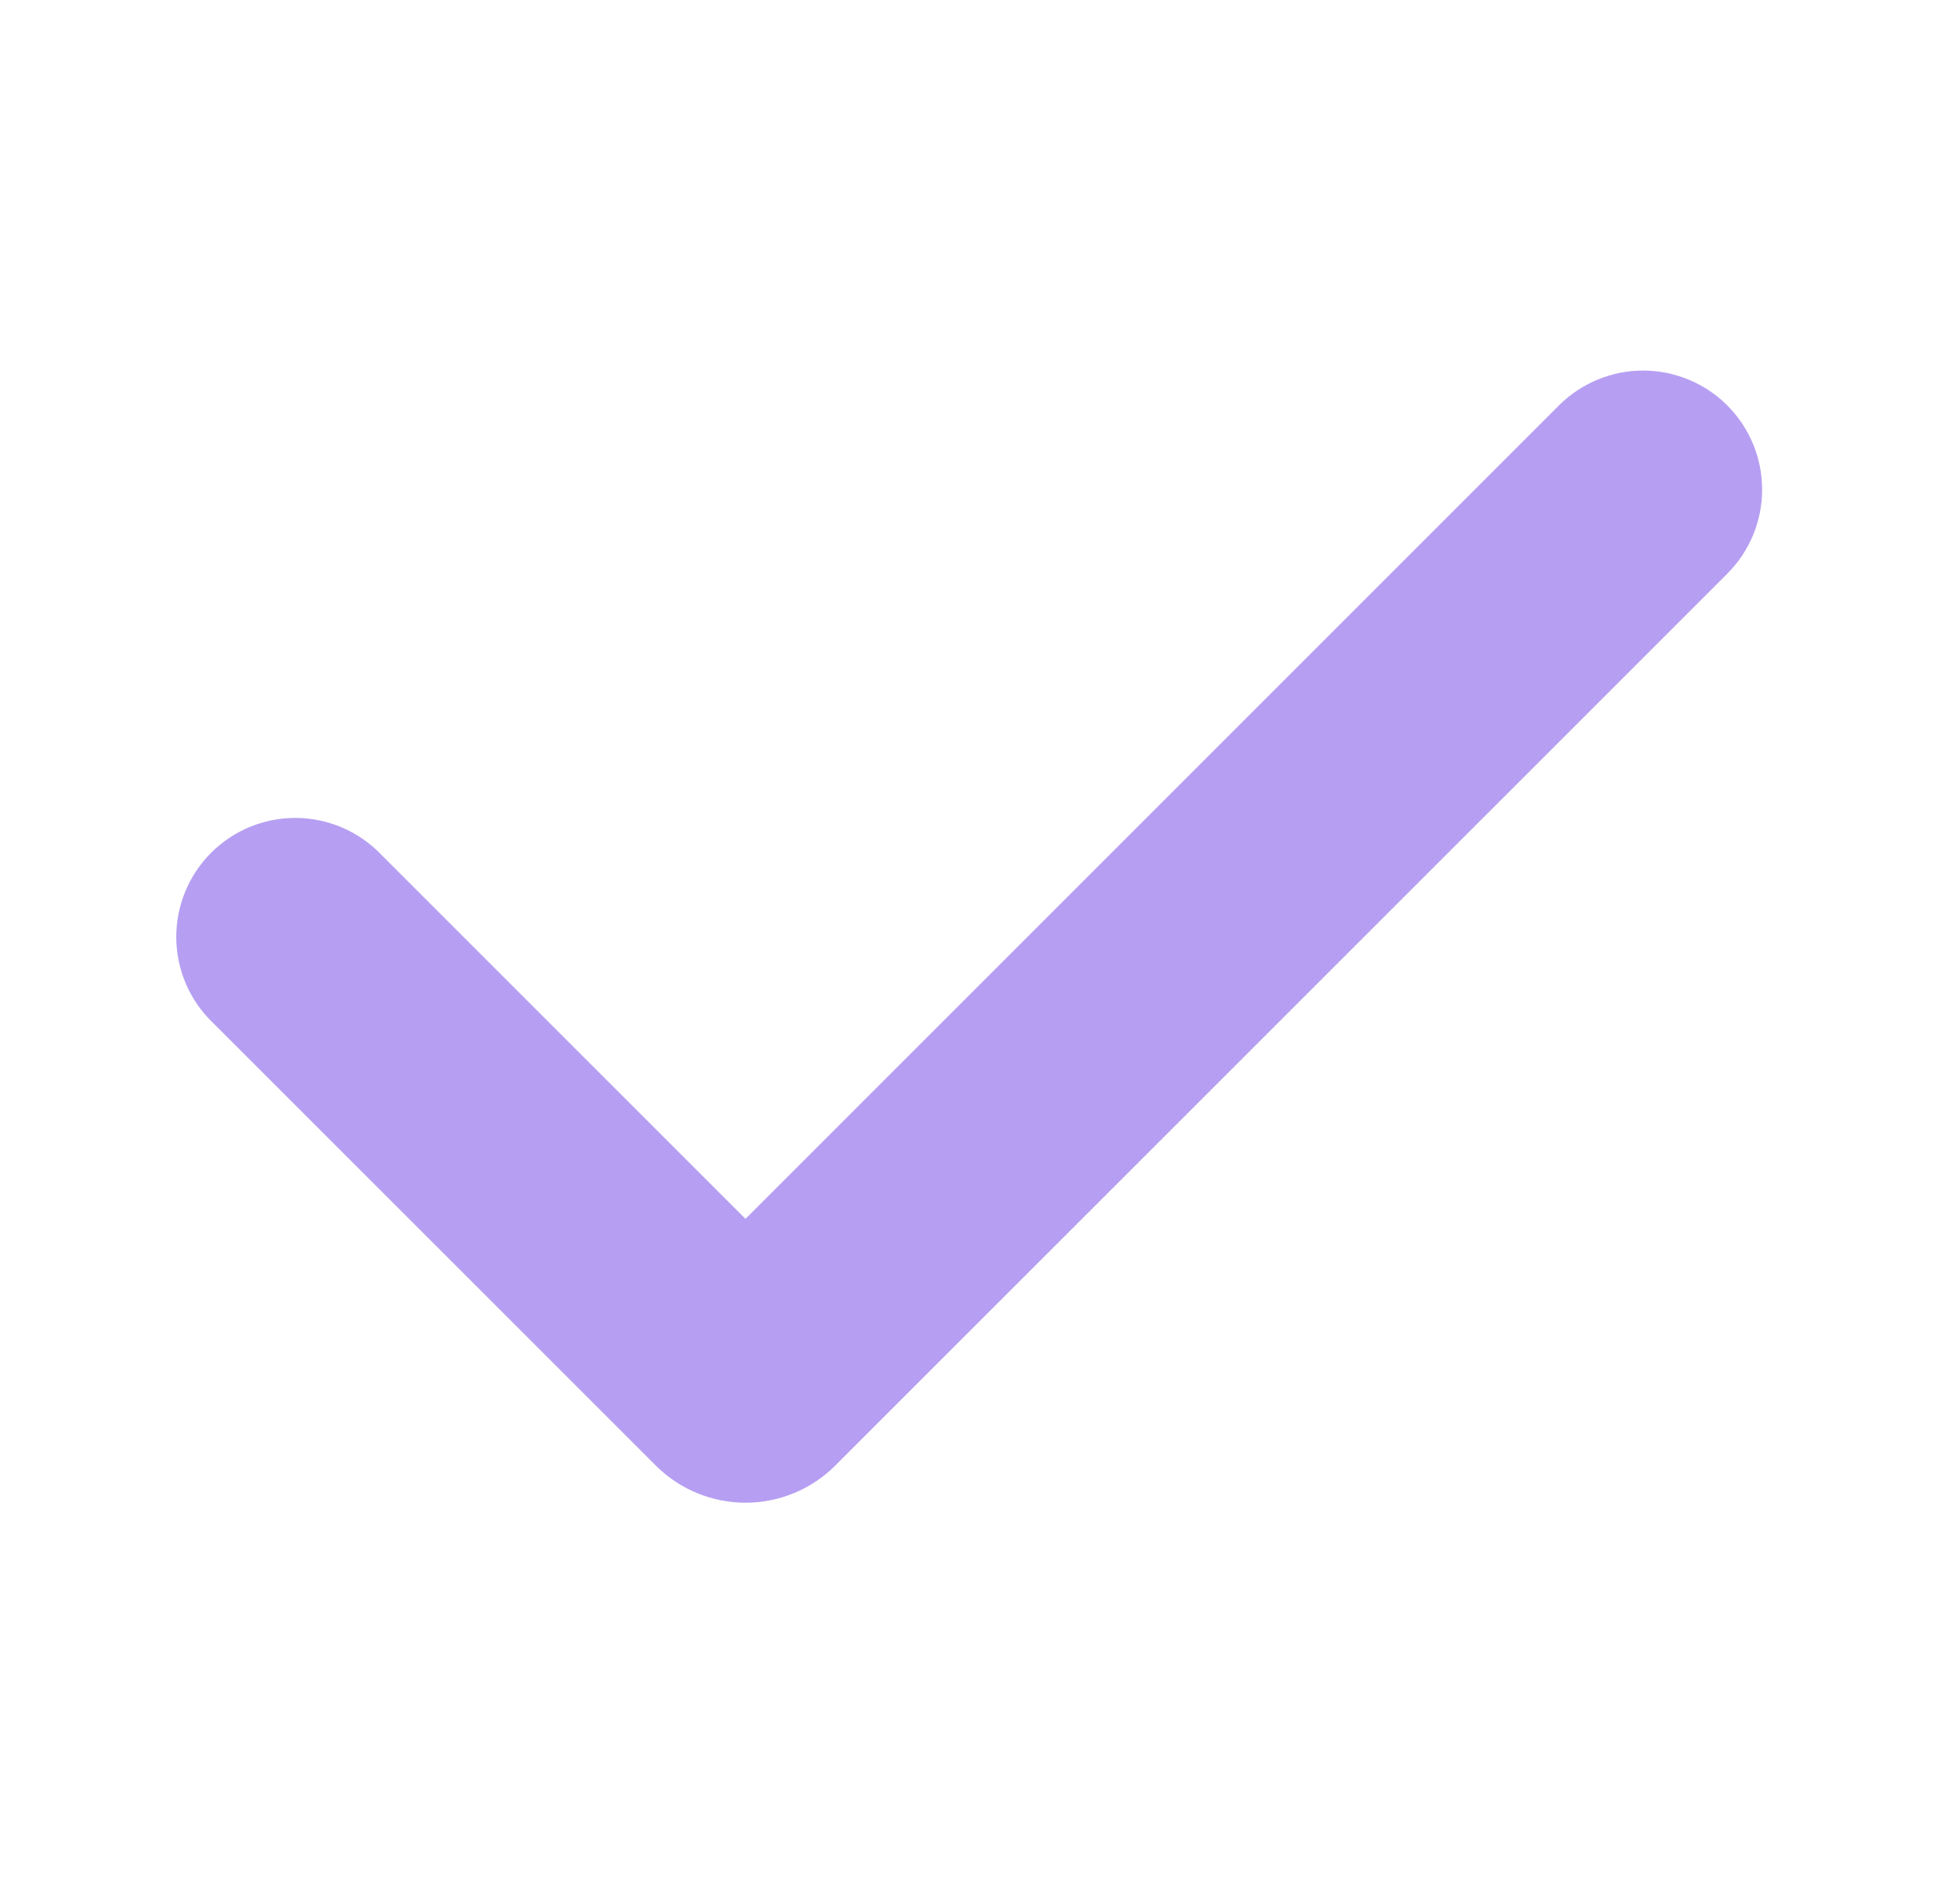 <svg xmlns="http://www.w3.org/2000/svg" width="54" height="53" viewBox="0 0 54 53" fill="none"><g id="mingcute:check-fill"><g id="Group"><path id="Vector" fill-rule="evenodd" clip-rule="evenodd" d="M48.079 11.287C48.7 11.909 49.049 12.751 49.049 13.629C49.049 14.508 48.7 15.35 48.079 15.971L23.251 40.8C22.923 41.128 22.533 41.388 22.104 41.566C21.676 41.743 21.216 41.835 20.752 41.835C20.288 41.835 19.828 41.743 19.4 41.566C18.971 41.388 18.581 41.128 18.253 40.8L5.918 28.466C5.601 28.16 5.349 27.795 5.175 27.391C5.002 26.987 4.91 26.552 4.906 26.112C4.903 25.672 4.986 25.236 5.153 24.829C5.319 24.422 5.565 24.052 5.876 23.741C6.187 23.43 6.557 23.184 6.964 23.017C7.372 22.851 7.808 22.767 8.248 22.771C8.687 22.775 9.122 22.866 9.526 23.04C9.93 23.213 10.296 23.466 10.601 23.782L20.751 33.932L43.393 11.287C43.701 10.979 44.066 10.735 44.468 10.569C44.87 10.402 45.301 10.316 45.736 10.316C46.171 10.316 46.602 10.402 47.004 10.569C47.406 10.735 47.771 10.979 48.079 11.287Z" fill="#B69FF2"></path></g></g></svg>
